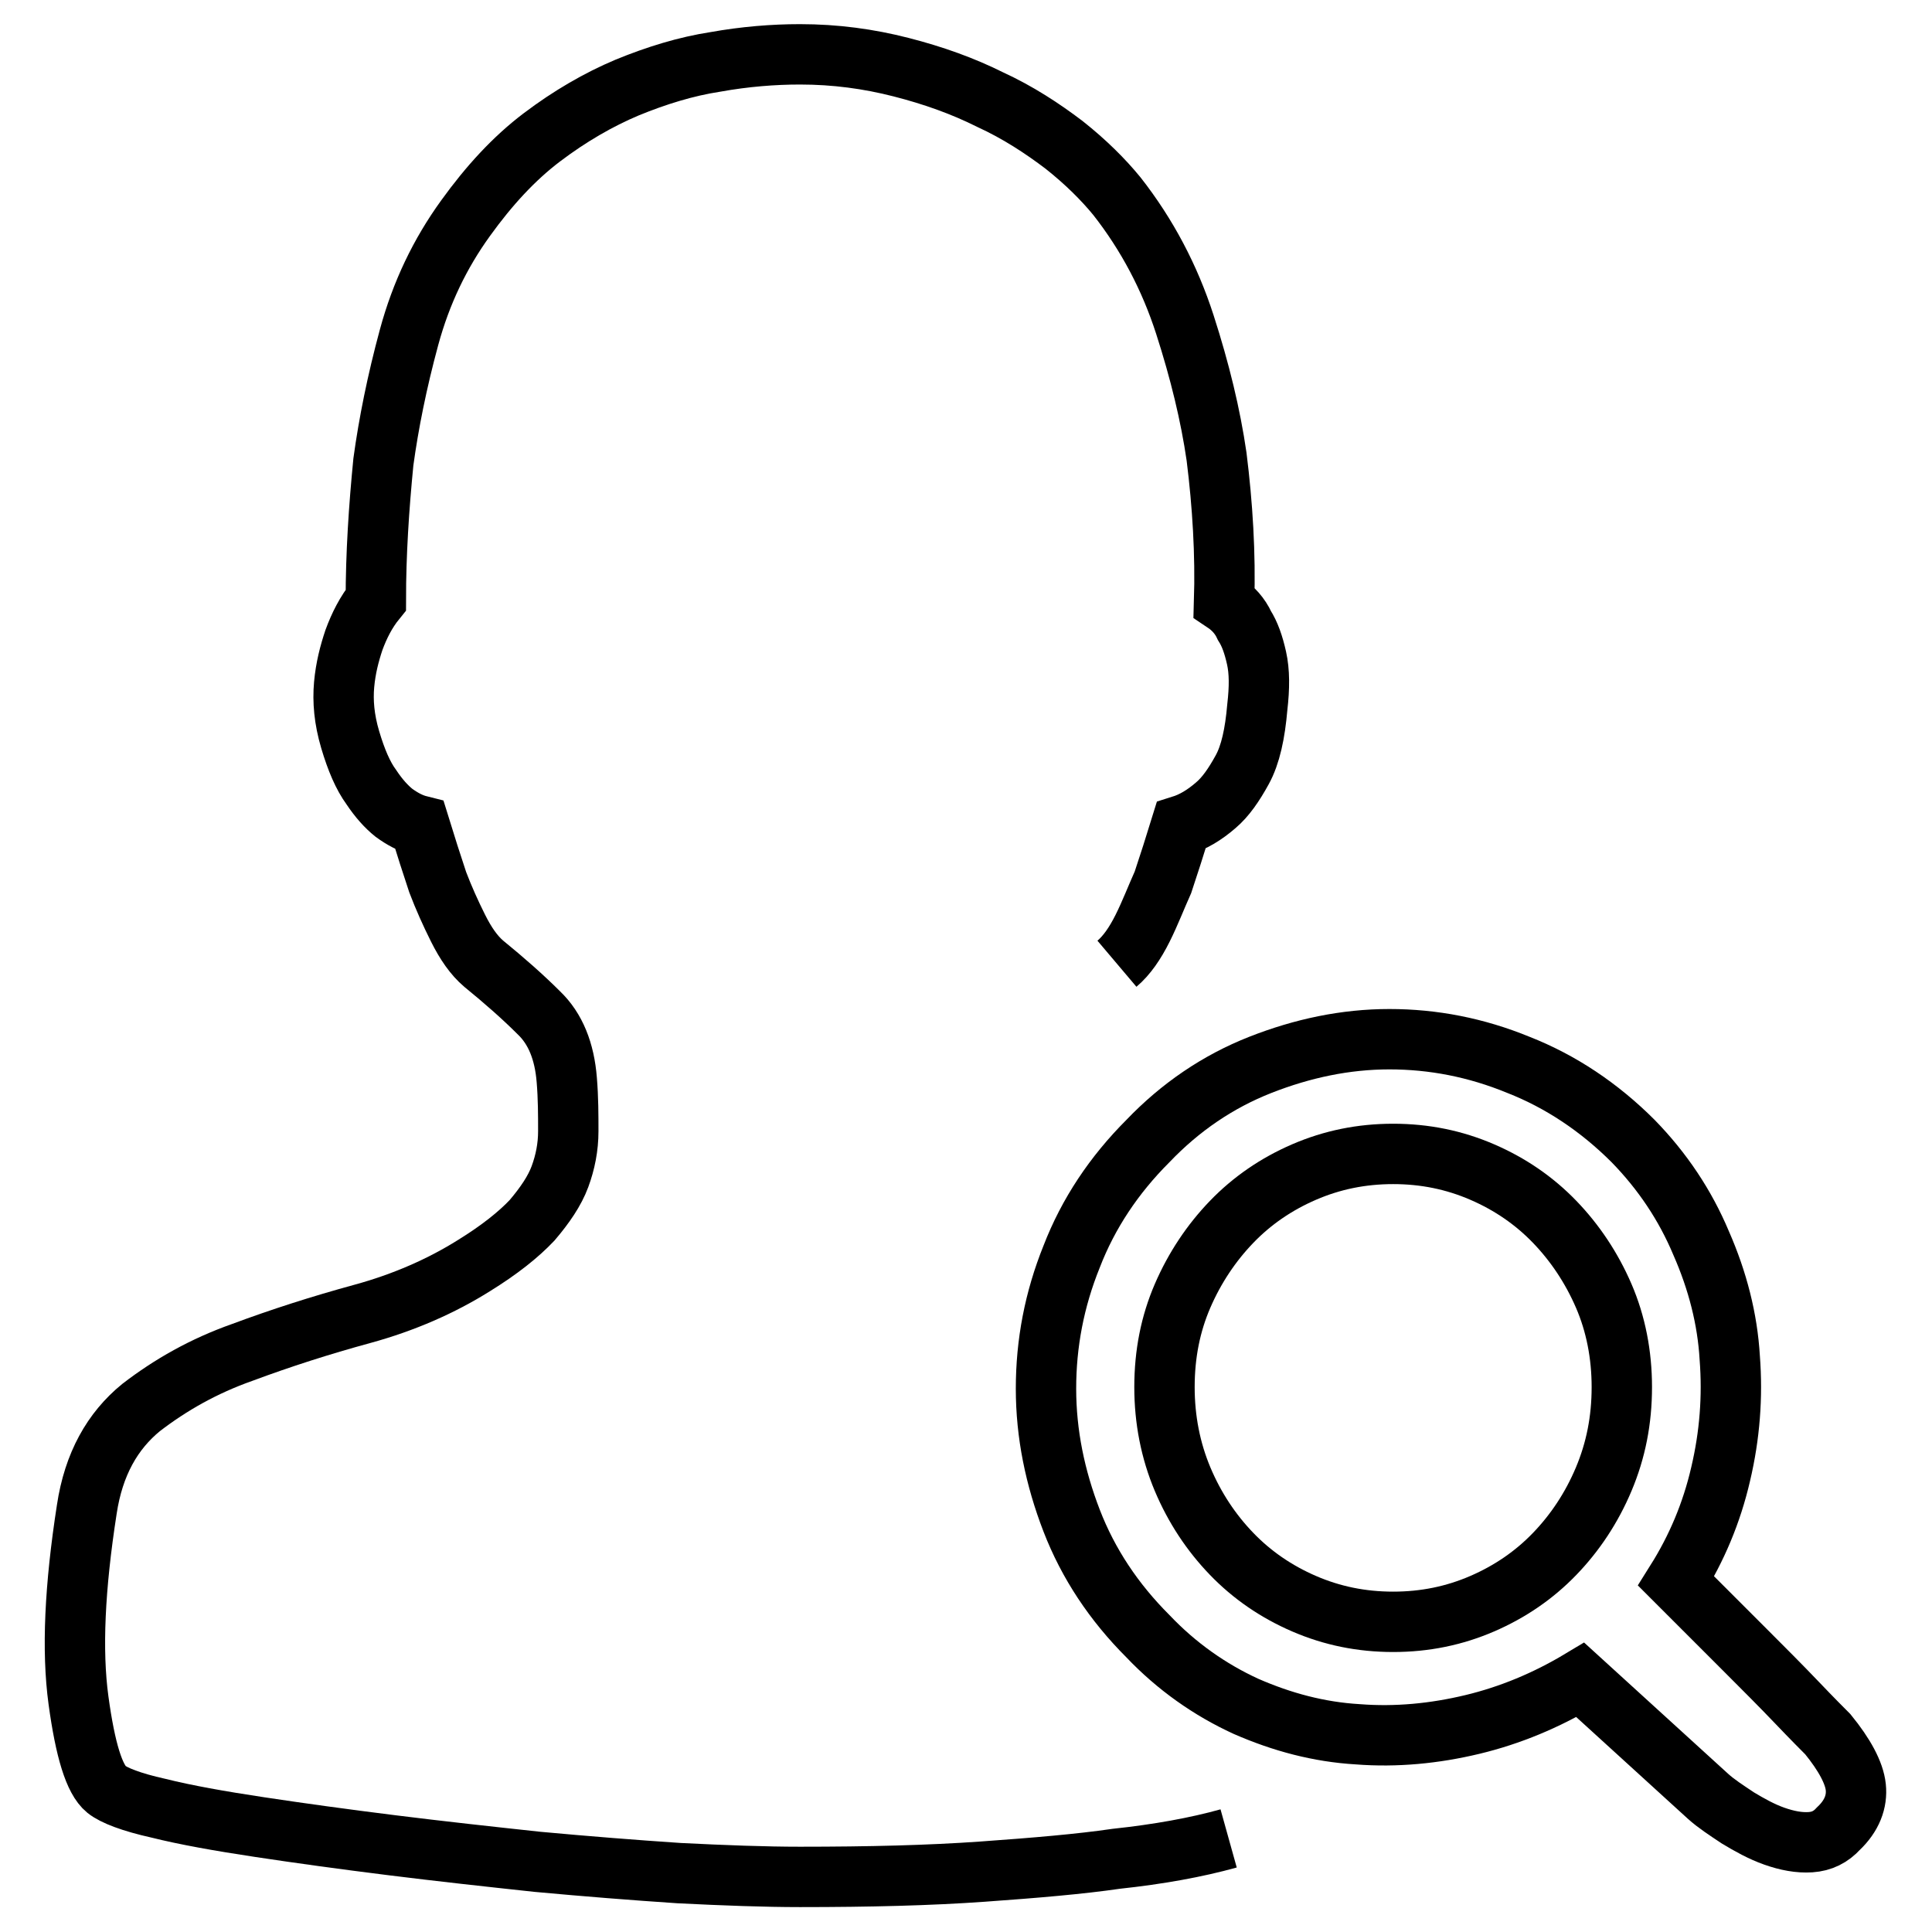 <?xml version="1.0" encoding="utf-8"?>
<!-- Svg Vector Icons : http://www.onlinewebfonts.com/icon -->
<!DOCTYPE svg PUBLIC "-//W3C//DTD SVG 1.1//EN" "http://www.w3.org/Graphics/SVG/1.1/DTD/svg11.dtd">
<svg version="1.1" xmlns="http://www.w3.org/2000/svg" xmlns:xlink="http://www.w3.org/1999/xlink" x="0px" y="0px" viewBox="0 0 256 256" enable-background="new 0 0 256 256" xml:space="preserve">
<g><g><path stroke-width="8" fill-opacity="0" stroke="#000000"  d="M148,127.7c1.3-1.1,2.4-2.7,3.4-4.7c1-2,1.8-4.1,2.7-6.1c0.8-2.4,1.6-4.9,2.4-7.5c1.6-0.5,3.1-1.4,4.6-2.7c1.3-1.1,2.4-2.7,3.5-4.7s1.7-4.8,2-8.3c0.3-2.6,0.3-4.7-0.1-6.5c-0.4-1.8-0.9-3.2-1.6-4.3c-0.6-1.3-1.5-2.3-2.7-3.1c0.2-6.4-0.2-12.9-1-19.3C160.4,55,159,49.2,157,43c-2-6.2-5-11.9-9-17c-1.8-2.2-4.1-4.5-7-6.8c-2.9-2.2-6.1-4.3-9.8-6c-3.6-1.8-7.5-3.2-11.8-4.3c-4.3-1.1-8.7-1.7-13.4-1.7c-3.5,0-7.3,0.3-11.2,1c-3.9,0.6-7.8,1.8-11.7,3.4c-3.8,1.6-7.6,3.8-11.3,6.6c-3.7,2.8-7,6.4-10.1,10.7c-3.4,4.7-5.9,9.9-7.5,15.8c-1.6,5.9-2.7,11.4-3.4,16.5c-0.6,6.1-1,12.2-1,18.3c-1.3,1.6-2.2,3.4-2.9,5.3c-0.6,1.8-1.1,3.7-1.3,5.9c-0.2,2.2,0,4.6,0.8,7.3c0.8,2.7,1.7,4.8,2.8,6.3c1,1.5,2,2.6,3,3.4c1.1,0.8,2.2,1.4,3.4,1.7c0.8,2.6,1.6,5.1,2.4,7.5c0.8,2.1,1.7,4.1,2.7,6.1c1,2,2.1,3.6,3.4,4.7c2.7,2.2,5.2,4.4,7.3,6.5c2.2,2.1,3.4,5.1,3.7,8.9c0.2,2.4,0.2,4.7,0.2,6.8s-0.4,4.1-1.1,6c-0.7,1.9-2,3.8-3.7,5.8c-1.8,1.9-4.3,3.9-7.7,6c-4.3,2.7-9.3,4.9-14.8,6.4c-5.5,1.5-10.8,3.2-15.9,5.1c-5.1,1.8-9.5,4.3-13.4,7.3c-3.8,3.1-6.3,7.5-7.2,13.5c-1.6,10.3-2,18.7-1.1,25.3c0.9,6.6,2.1,10.5,3.7,11.8c1,0.8,3.3,1.7,6.9,2.5c3.6,0.9,8.1,1.7,13.4,2.5c5.3,0.8,11.1,1.6,17.5,2.4c6.4,0.8,12.8,1.5,19.3,2.2c6.5,0.6,12.8,1.1,18.8,1.5c6,0.3,11.4,0.5,16,0.5c9.2,0,17.2-0.2,24.2-0.7c7-0.5,12.9-1,17.7-1.7c5.6-0.6,10.6-1.5,14.9-2.7"/><path stroke-width="8" fill-opacity="0" stroke="#000000"  d="M138.8,228.9"/><path stroke-width="8" fill-opacity="0" stroke="#000000"  d="M242.2,229.8c2.2,2.7,3.5,5.1,3.7,7c0.2,1.9-0.5,3.8-2.3,5.5c-1,1.1-2.2,1.7-3.7,1.8c-1.5,0.1-3.1-0.2-4.8-0.8c-1.7-0.6-3.3-1.5-4.8-2.4c-1.5-1-2.9-1.9-4-2.9l-16.9-15.4c-4.5,2.7-9.3,4.7-14.3,5.9s-10.1,1.7-15.2,1.3c-5.1-0.3-10-1.6-14.8-3.7c-4.8-2.2-9.2-5.3-13-9.3c-4.5-4.5-7.9-9.6-10.1-15.3c-2.2-5.7-3.4-11.5-3.4-17.5s1.1-11.8,3.4-17.5c2.2-5.7,5.6-10.8,10.1-15.3c4.3-4.5,9.3-7.9,14.9-10.1c5.6-2.2,11.3-3.4,17.1-3.4c5.8,0,11.5,1.1,17.1,3.4c5.6,2.2,10.7,5.6,15.2,10.1c3.9,4,6.9,8.5,9,13.5c2.2,5,3.5,10.1,3.8,15.2c0.4,5.2,0,10.3-1.2,15.4c-1.2,5.2-3.2,9.9-5.9,14.2l9.2,9.2c2.4,2.4,4.7,4.7,6.8,6.9C240.2,227.8,241.6,229.2,242.2,229.8L242.2,229.8z"/><path stroke-width="8" fill-opacity="0" stroke="#000000"  d="M184.6,214.9c4.2,0,8.1-0.8,11.8-2.4c3.7-1.6,6.9-3.8,9.6-6.6s4.9-6.1,6.5-9.9c1.6-3.8,2.4-7.8,2.4-12.2c0-4.3-0.8-8.4-2.4-12.1c-1.6-3.7-3.8-7-6.5-9.8s-5.9-5-9.6-6.6c-3.7-1.6-7.6-2.4-11.8-2.4s-8.1,0.8-11.8,2.4c-3.7,1.6-6.9,3.8-9.6,6.6s-4.9,6.1-6.5,9.8c-1.6,3.7-2.4,7.7-2.4,12.1c0,4.3,0.8,8.4,2.4,12.2c1.6,3.8,3.8,7.1,6.5,9.9s5.9,5,9.6,6.6C176.5,214.1,180.4,214.9,184.6,214.9z"/></g></g>
</svg>